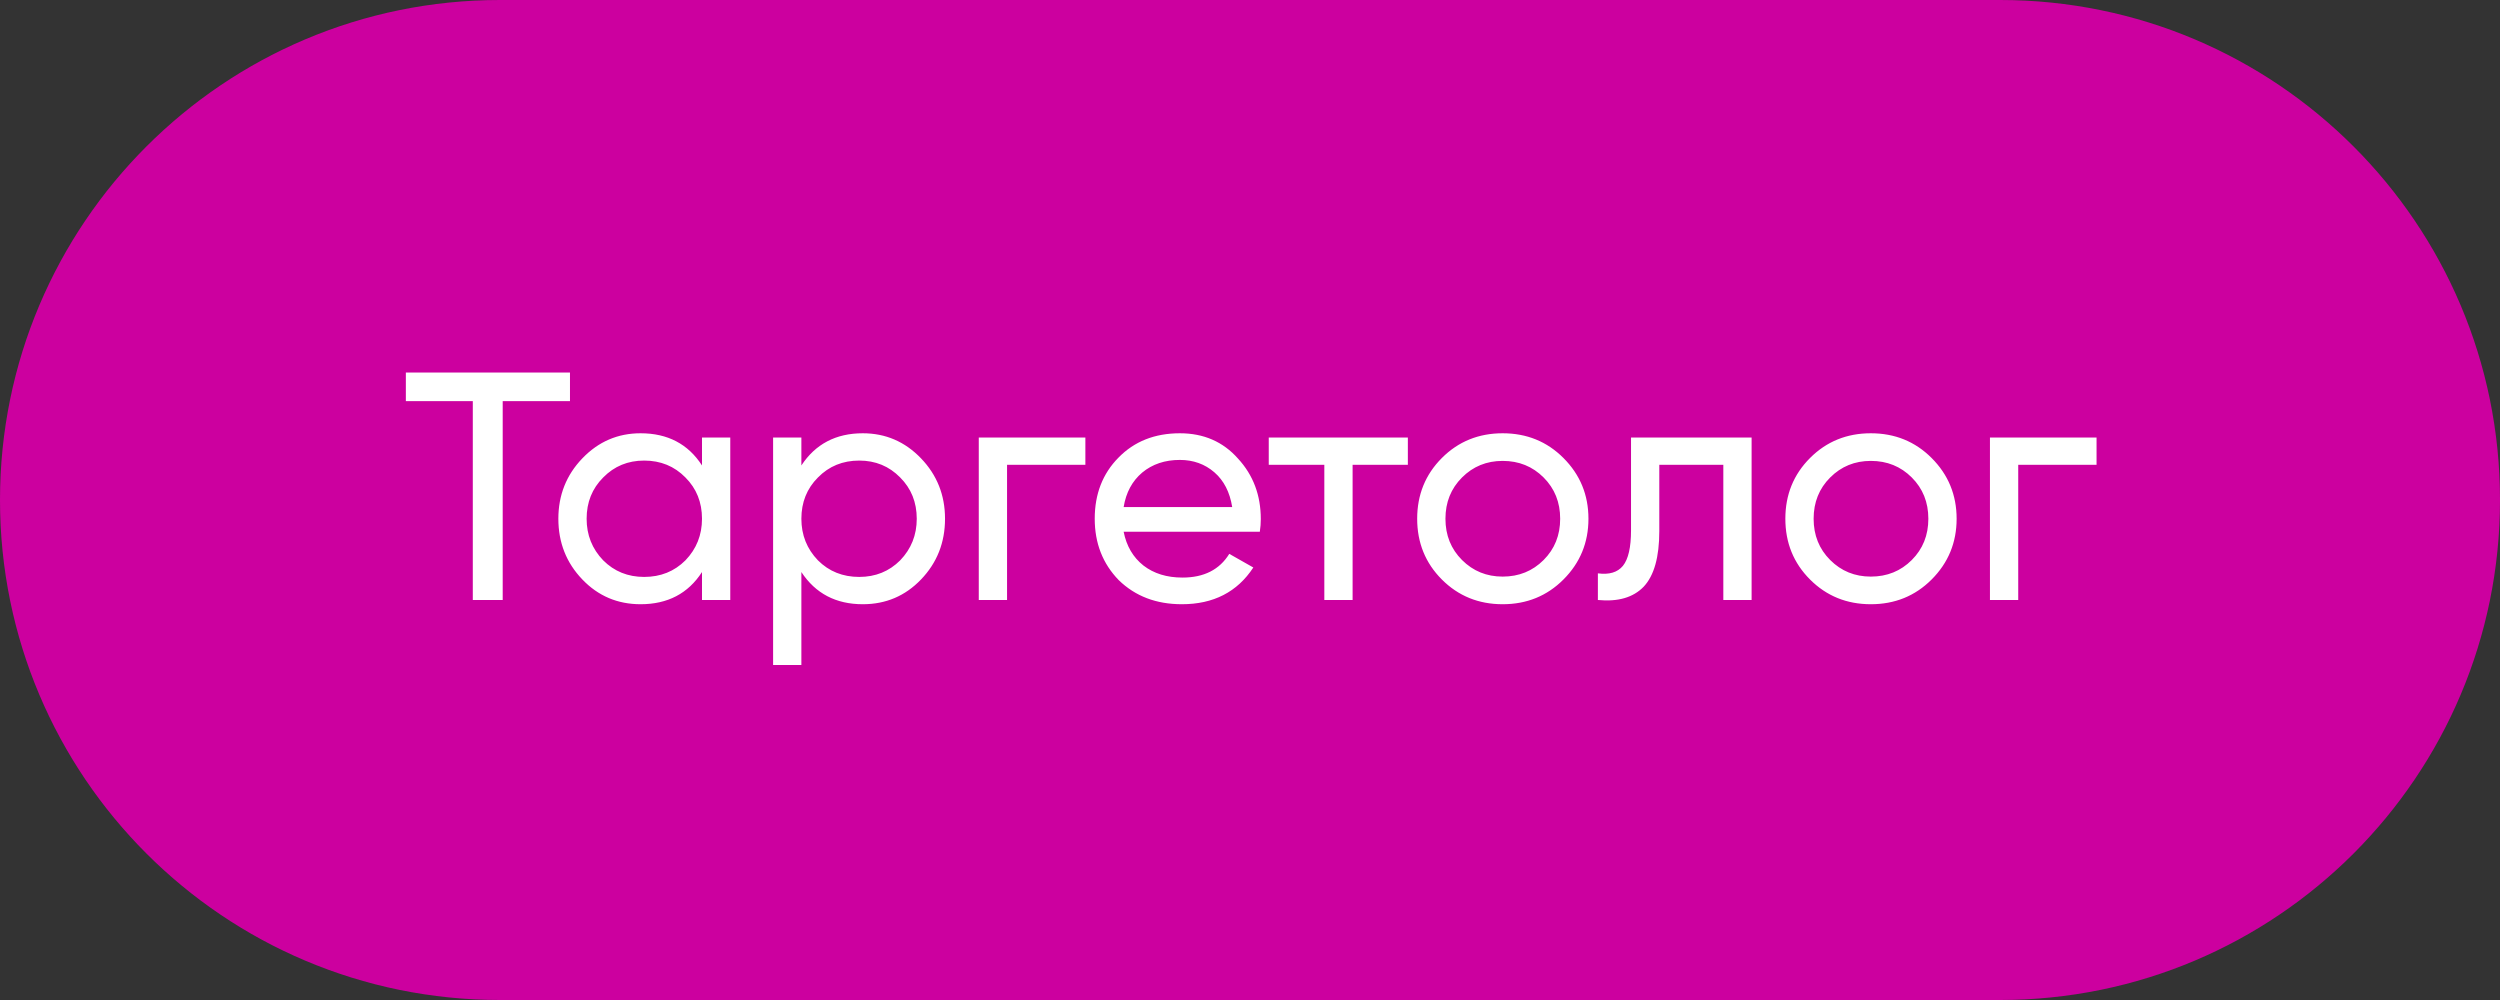 <?xml version="1.0" encoding="UTF-8"?> <svg xmlns="http://www.w3.org/2000/svg" width="100" height="40" viewBox="0 0 100 40" fill="none"><rect x="0" y="0" width="100" height="40" fill="#333333" stroke="none"/> <path d="M1 20C1 9.507 9.507 1 20 1H80C90.493 1 99 9.507 99 20C99 30.493 90.493 39 80 39H20C9.507 39 1 30.493 1 20Z" fill="#CC009F"></path> <path d="M1 20C1 9.507 9.507 1 20 1H80C90.493 1 99 9.507 99 20C99 30.493 90.493 39 80 39H20C9.507 39 1 30.493 1 20Z" stroke="#CC009F" stroke-width="2"></path> <path d="M16.234 14.9H22.799V16.044H20.108V24H18.912V16.044H16.234V14.9ZM28.08 18.618V17.5H29.211V24H28.08V22.882C27.525 23.74 26.706 24.169 25.623 24.169C24.704 24.169 23.928 23.84 23.296 23.181C22.654 22.514 22.334 21.703 22.334 20.75C22.334 19.805 22.654 18.999 23.296 18.332C23.937 17.665 24.713 17.331 25.623 17.331C26.706 17.331 27.525 17.76 28.08 18.618ZM25.766 23.077C26.424 23.077 26.975 22.856 27.417 22.414C27.859 21.955 28.08 21.4 28.08 20.75C28.08 20.091 27.859 19.541 27.417 19.099C26.975 18.648 26.424 18.423 25.766 18.423C25.116 18.423 24.57 18.648 24.128 19.099C23.686 19.541 23.465 20.091 23.465 20.75C23.465 21.4 23.686 21.955 24.128 22.414C24.57 22.856 25.116 23.077 25.766 23.077ZM34.512 17.331C35.422 17.331 36.198 17.665 36.839 18.332C37.481 18.999 37.801 19.805 37.801 20.75C37.801 21.703 37.481 22.514 36.839 23.181C36.207 23.84 35.431 24.169 34.512 24.169C33.438 24.169 32.619 23.74 32.055 22.882V26.6H30.924V17.5H32.055V18.618C32.619 17.76 33.438 17.331 34.512 17.331ZM34.369 23.077C35.019 23.077 35.565 22.856 36.007 22.414C36.449 21.955 36.67 21.4 36.67 20.75C36.67 20.091 36.449 19.541 36.007 19.099C35.565 18.648 35.019 18.423 34.369 18.423C33.711 18.423 33.16 18.648 32.718 19.099C32.276 19.541 32.055 20.091 32.055 20.75C32.055 21.4 32.276 21.955 32.718 22.414C33.16 22.856 33.711 23.077 34.369 23.077ZM39.151 17.5H43.415V18.592H40.282V24H39.151V17.5ZM50.393 21.27H44.946C45.059 21.842 45.323 22.293 45.739 22.622C46.155 22.943 46.675 23.103 47.299 23.103C48.157 23.103 48.781 22.787 49.171 22.154L50.133 22.7C49.492 23.679 48.538 24.169 47.273 24.169C46.25 24.169 45.41 23.848 44.751 23.207C44.11 22.548 43.789 21.729 43.789 20.75C43.789 19.762 44.105 18.947 44.738 18.306C45.371 17.656 46.19 17.331 47.195 17.331C48.148 17.331 48.924 17.669 49.522 18.345C50.129 19.004 50.432 19.81 50.432 20.763C50.432 20.928 50.419 21.097 50.393 21.27ZM47.195 18.397C46.597 18.397 46.094 18.566 45.687 18.904C45.288 19.242 45.041 19.701 44.946 20.282H49.288C49.193 19.684 48.954 19.22 48.573 18.891C48.192 18.562 47.732 18.397 47.195 18.397ZM50.75 17.5H56.314V18.592H54.104V24H52.973V18.592H50.75V17.5ZM62.537 23.181C61.879 23.84 61.068 24.169 60.106 24.169C59.144 24.169 58.334 23.84 57.675 23.181C57.017 22.522 56.687 21.712 56.687 20.75C56.687 19.788 57.017 18.978 57.675 18.319C58.334 17.66 59.144 17.331 60.106 17.331C61.068 17.331 61.879 17.66 62.537 18.319C63.205 18.986 63.538 19.797 63.538 20.75C63.538 21.703 63.205 22.514 62.537 23.181ZM60.106 23.064C60.756 23.064 61.302 22.843 61.744 22.401C62.186 21.959 62.407 21.409 62.407 20.75C62.407 20.091 62.186 19.541 61.744 19.099C61.302 18.657 60.756 18.436 60.106 18.436C59.465 18.436 58.923 18.657 58.481 19.099C58.039 19.541 57.818 20.091 57.818 20.75C57.818 21.409 58.039 21.959 58.481 22.401C58.923 22.843 59.465 23.064 60.106 23.064ZM65.241 17.5H70.064V24H68.933V18.592H66.372V21.244C66.372 22.284 66.164 23.025 65.748 23.467C65.332 23.9 64.721 24.078 63.915 24V22.934C64.366 22.995 64.7 22.895 64.916 22.635C65.133 22.366 65.241 21.894 65.241 21.218V17.5ZM77.264 23.181C76.605 23.84 75.795 24.169 74.833 24.169C73.871 24.169 73.061 23.84 72.402 23.181C71.743 22.522 71.414 21.712 71.414 20.75C71.414 19.788 71.743 18.978 72.402 18.319C73.061 17.66 73.871 17.331 74.833 17.331C75.795 17.331 76.605 17.66 77.264 18.319C77.931 18.986 78.265 19.797 78.265 20.75C78.265 21.703 77.931 22.514 77.264 23.181ZM74.833 23.064C75.483 23.064 76.029 22.843 76.471 22.401C76.913 21.959 77.134 21.409 77.134 20.75C77.134 20.091 76.913 19.541 76.471 19.099C76.029 18.657 75.483 18.436 74.833 18.436C74.192 18.436 73.65 18.657 73.208 19.099C72.766 19.541 72.545 20.091 72.545 20.75C72.545 21.409 72.766 21.959 73.208 22.401C73.65 22.843 74.192 23.064 74.833 23.064ZM79.598 17.5H83.862V18.592H80.729V24H79.598V17.5Z" fill="white"></path> </svg> 